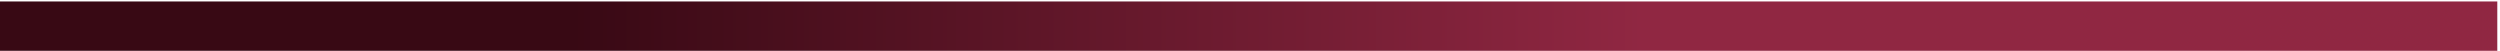 <?xml version="1.0" encoding="UTF-8" standalone="no"?>
<!-- Created with Inkscape (http://www.inkscape.org/) -->

<svg
   version="1.1"
   id="svg1"
   width="334.412"
   height="6.794"
   viewBox="0 0 334.412 6.794"
   sodipodi:docname="Landpage.pdf"
   xmlns:inkscape="http://www.inkscape.org/namespaces/inkscape"
   xmlns:sodipodi="http://sodipodi.sourceforge.net/DTD/sodipodi-0.dtd"
   xmlns="http://www.w3.org/2000/svg"
   xmlns:svg="http://www.w3.org/2000/svg">
  <defs
     id="defs1">
    <linearGradient
       x1="0"
       y1="0"
       x2="1"
       y2="0"
       gradientUnits="userSpaceOnUse"
       gradientTransform="matrix(-250.808,0,0,250.808,1085.404,592)"
       spreadMethod="pad"
       id="linearGradient882">
      <stop
         style="stop-opacity:1;stop-color:#902742"
         offset="0"
         id="stop878" />
      <stop
         style="stop-opacity:1;stop-color:#902742"
         offset="0.343"
         id="stop879" />
      <stop
         style="stop-opacity:1;stop-color:#380914"
         offset="0.768"
         id="stop880" />
      <stop
         style="stop-opacity:1;stop-color:#380914"
         offset="0.862"
         id="stop881" />
      <stop
         style="stop-opacity:1;stop-color:#380914"
         offset="1"
         id="stop882" />
    </linearGradient>
  </defs>
  <sodipodi:namedview
     id="namedview1"
     pagecolor="#ffffff"
     bordercolor="#000000"
     borderopacity="0.25"
     inkscape:showpageshadow="2"
     inkscape:pageopacity="0.0"
     inkscape:pagecheckerboard="0"
     inkscape:deskcolor="#d1d1d1" />
  <g
     id="layer-MC0"
     inkscape:groupmode="layer"
     inkscape:label="Camada 1"
     transform="translate(-1112.793,-12048.604)">
    <path
       id="path882"
       d="m 834.595,589.452 h 250.809 v 5.095 H 834.595 Z"
       transform="matrix(1.333,0,0,-1.333,0,12841.333)"
       style="fill:url(#linearGradient882);stroke:none" />
  </g>
</svg>
